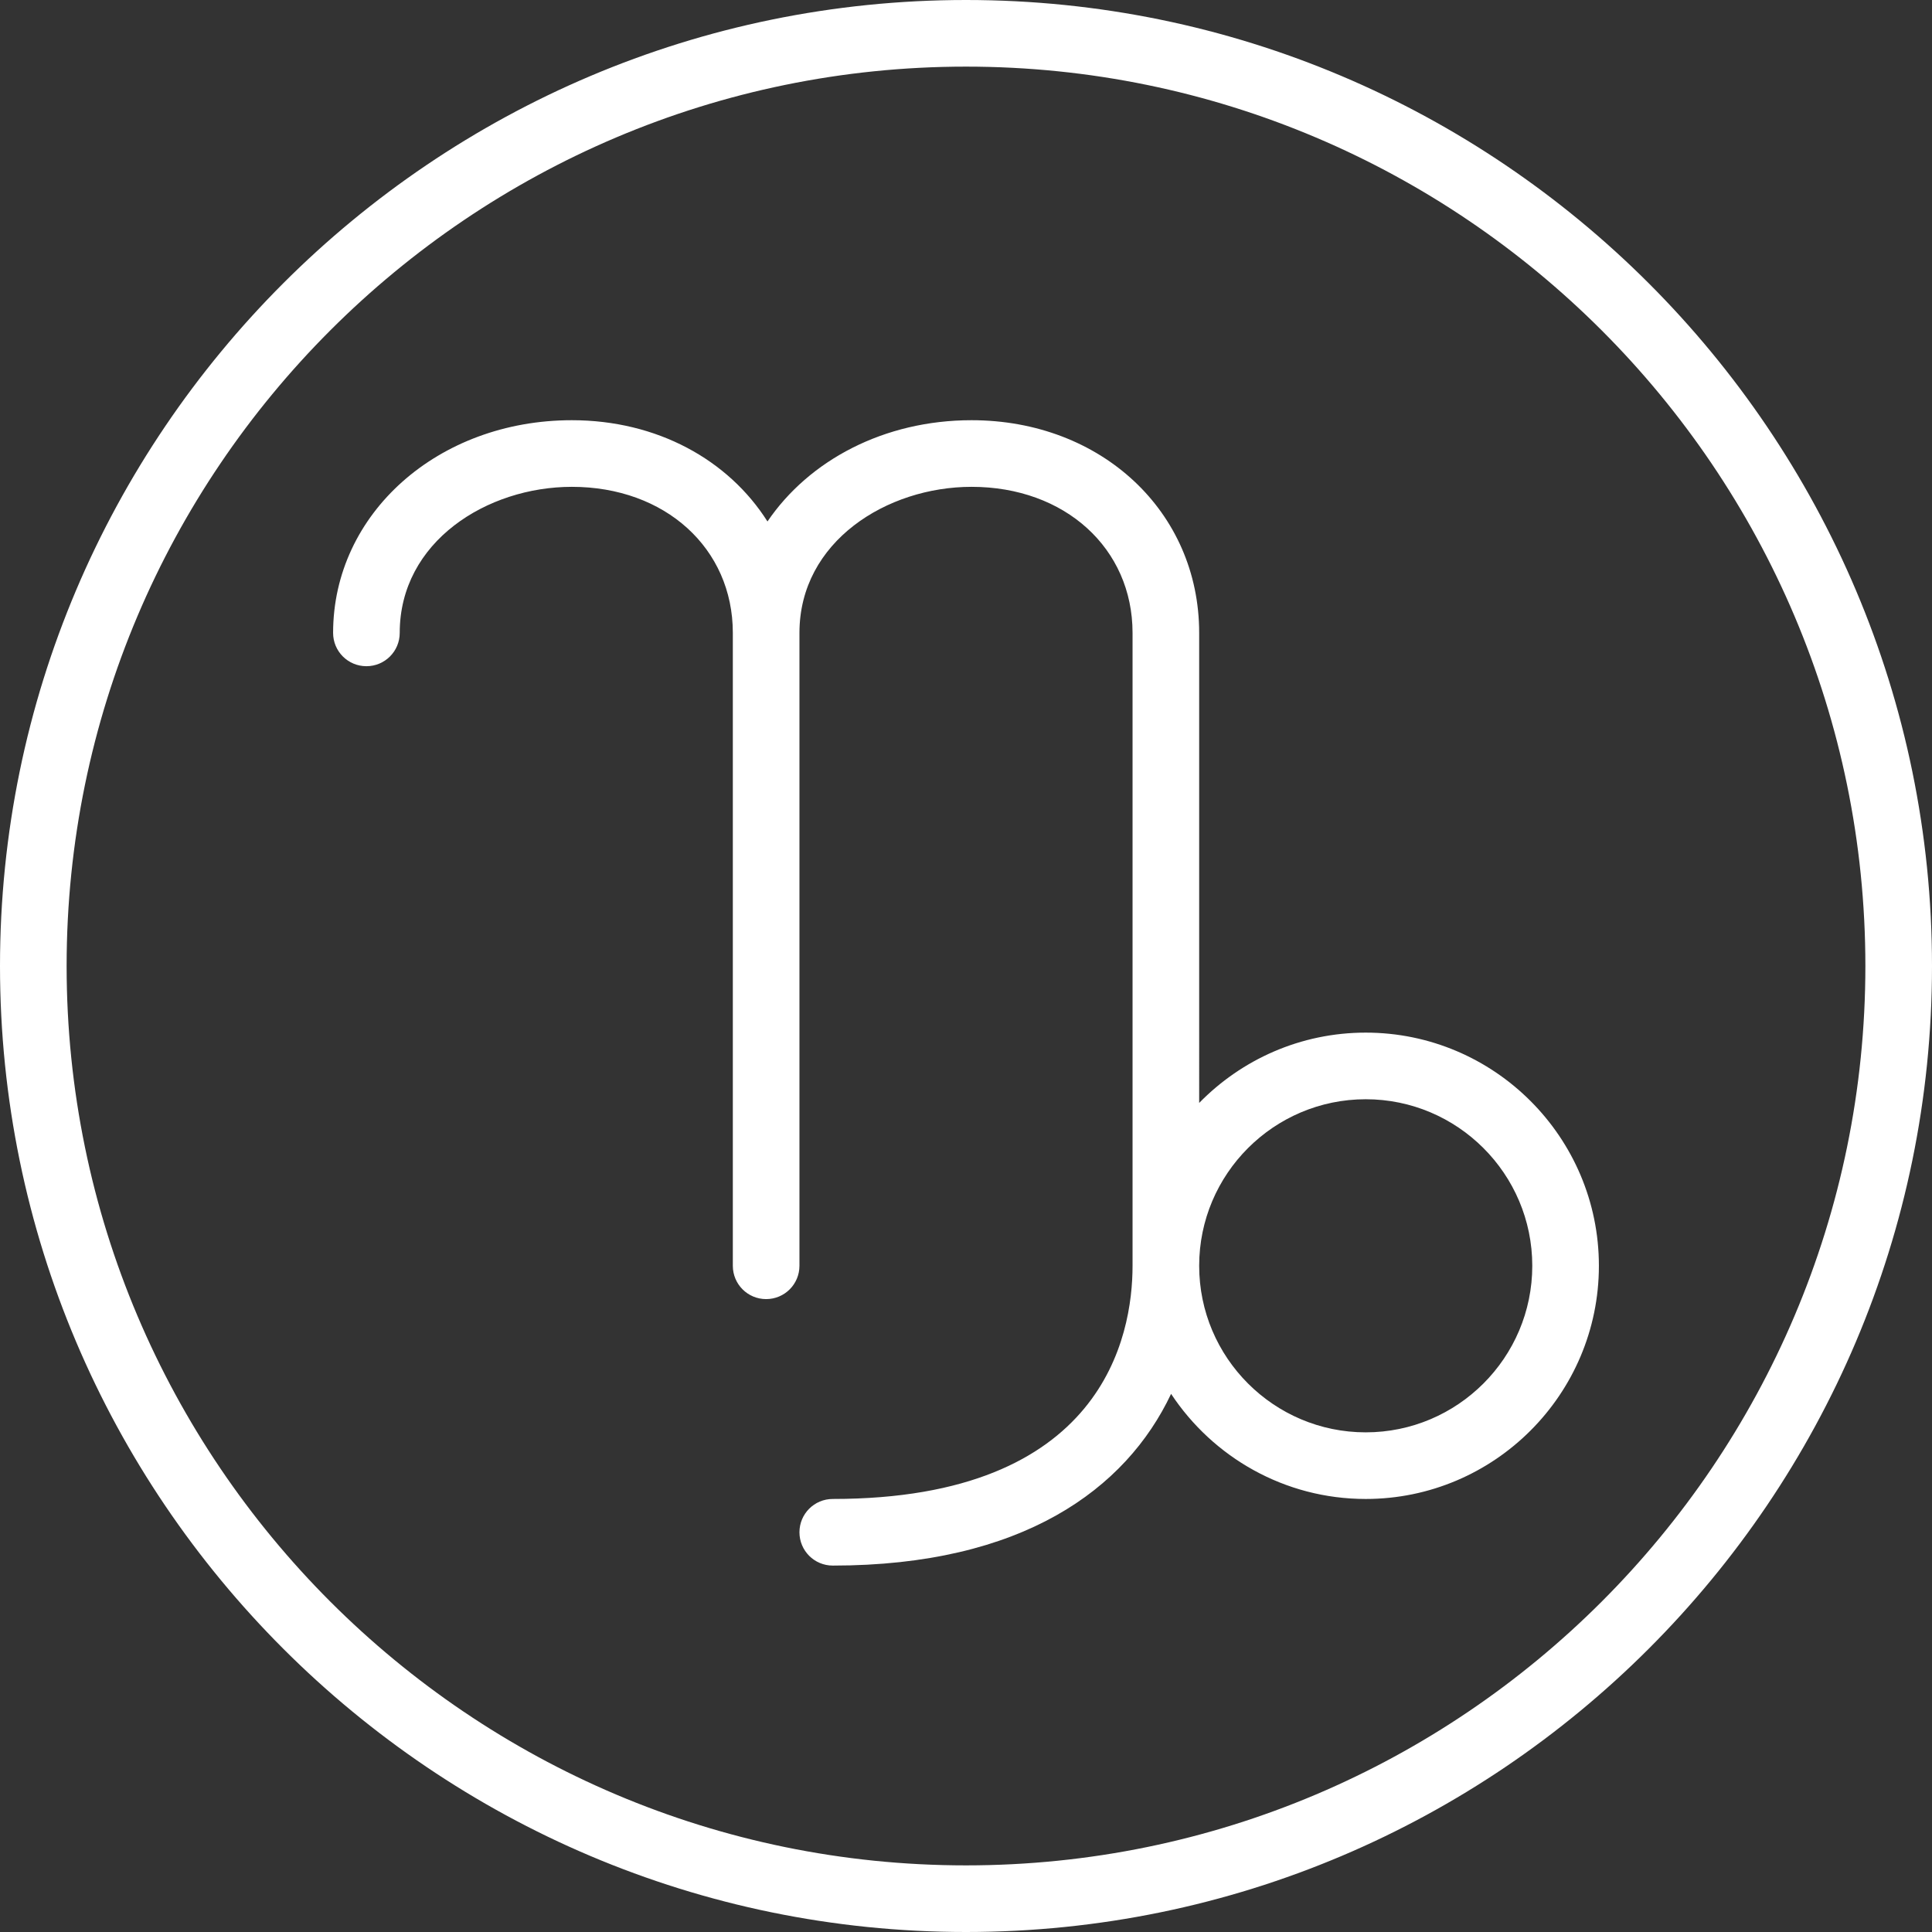<?xml version="1.0" encoding="iso-8859-1"?>
<!-- Generator: Adobe Illustrator 19.0.0, SVG Export Plug-In . SVG Version: 6.00 Build 0)  -->
<svg version="1.1" id="Capa_1" xmlns="http://www.w3.org/2000/svg" xmlns:xlink="http://www.w3.org/1999/xlink" x="0px" y="0px"
	 viewBox="0 0 58 58" style="enable-background:new 0 0 58 58;" xml:space="preserve">
<rect x="0" y="0" width="58" height="58" fill="#333333" stroke="none"/>
<g>
	<g fill="#ffffff">
		<path d="M29,0C13.01,0,0,13.01,0,29s13.01,29,29,29s29-13.01,29-29S44.99,0,29,0z M29,56C14.112,56,2,43.888,2,29S14.112,2,29,2
			s27,12.112,27,27S43.888,56,29,56z"/>
		<path d="M41,31c-1.958,0-3.728,0.81-5,2.111V19c0-3.64-2.938-6.385-6.833-6.385c-2.63,0-4.881,1.206-6.127,3.04
			c-1.17-1.848-3.311-3.04-5.873-3.04C13.148,12.615,10,15.42,10,19c0,0.553,0.447,1,1,1s1-0.447,1-1
			c0-2.745,2.627-4.385,5.167-4.385C19.968,14.615,22,16.459,22,19v19c0,0.553,0.447,1,1,1s1-0.447,1-1V19
			c0-2.745,2.627-4.385,5.167-4.385C31.968,14.615,34,16.459,34,19v19c0,2.104-0.877,7-9,7c-0.553,0-1,0.447-1,1s0.447,1,1,1
			c5.688,0,8.801-2.289,10.157-5.155C36.411,43.743,38.56,45,41,45c3.859,0,7-3.141,7-7S44.859,31,41,31z M41,43
			c-2.757,0-5-2.243-5-5s2.243-5,5-5s5,2.243,5,5S43.757,43,41,43z"/>
	</g>
</g>
<g>
</g>
<g>
</g>
<g>
</g>
<g>
</g>
<g>
</g>
<g>
</g>
<g>
</g>
<g>
</g>
<g>
</g>
<g>
</g>
<g>
</g>
<g>
</g>
<g>
</g>
<g>
</g>
<g>
</g>
</svg>
